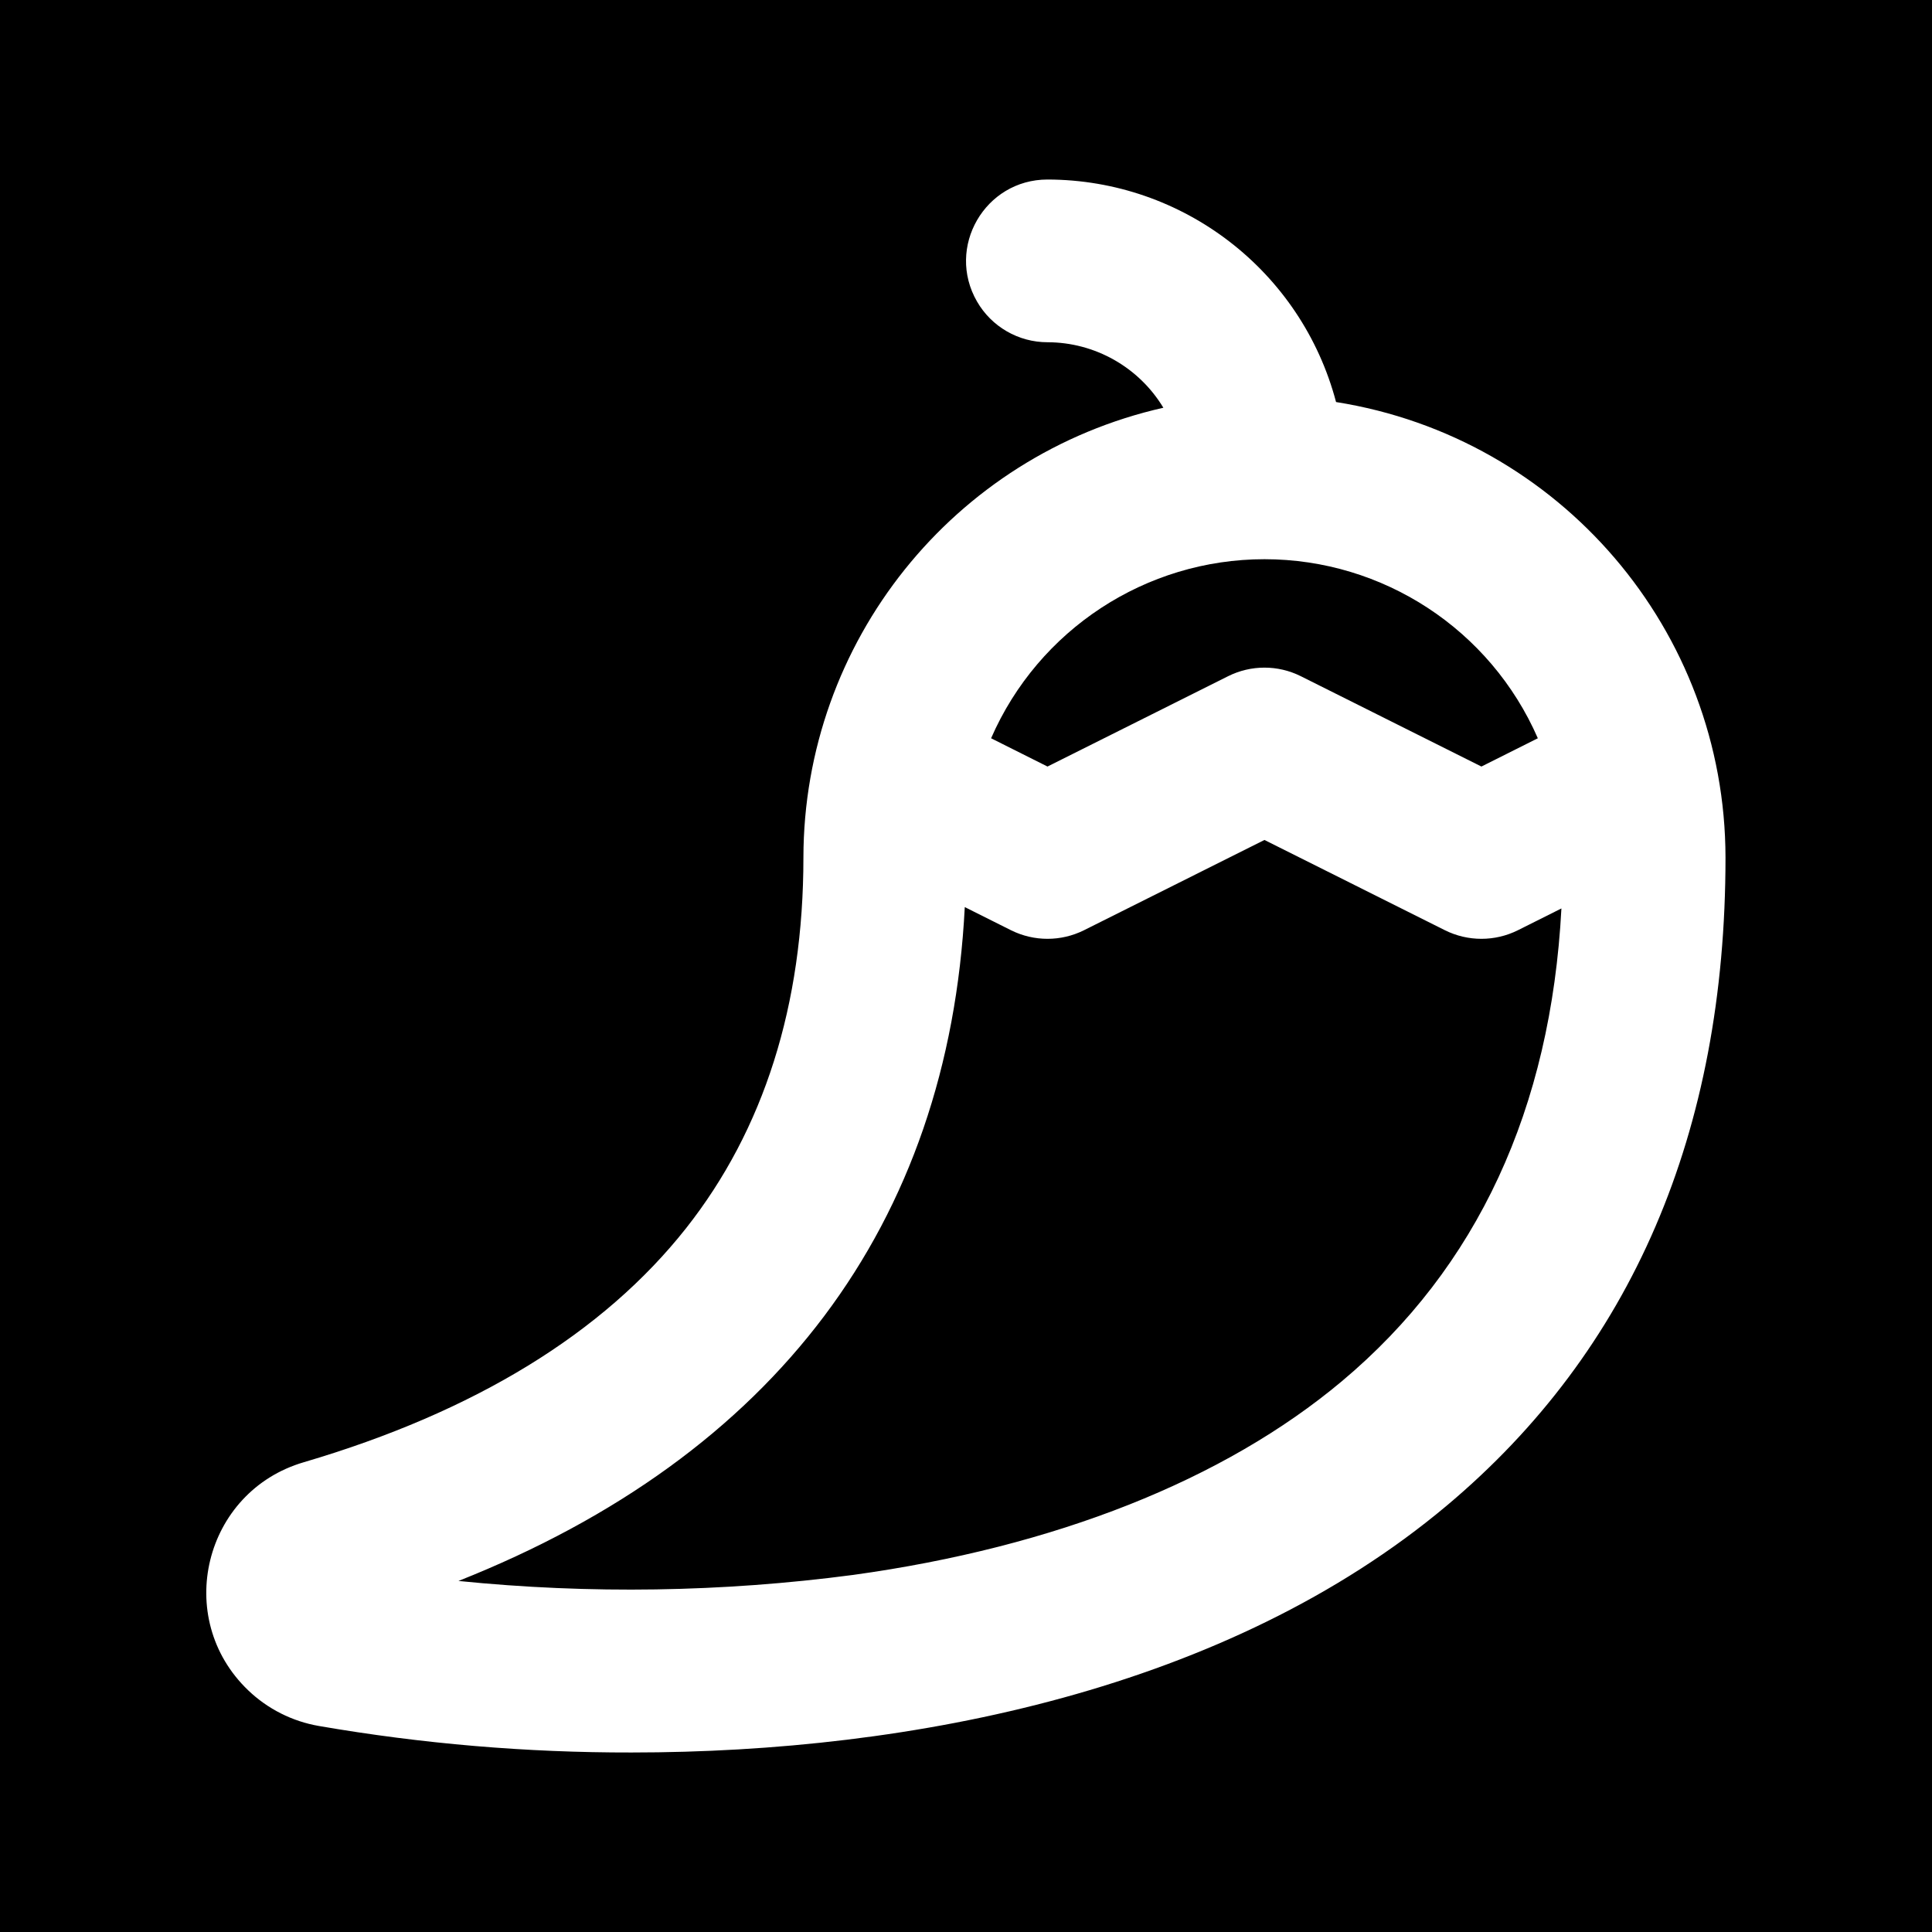 <svg width="512" height="512" viewBox="0 0 512 512" fill="none" xmlns="http://www.w3.org/2000/svg">
<rect width="512" height="512" fill="black"/>
<path d="M354.069 106.546C344.895 71.826 313.509 47.623 277.598 47.576C261 47.576 250.626 65.543 258.925 79.918C262.777 86.589 269.895 90.698 277.598 90.698C290.164 90.717 301.808 97.299 308.305 108.055C252.584 120.653 212.992 170.126 212.914 227.253C212.914 266.316 202.438 299.376 181.793 325.519C159.837 353.316 125.77 374.176 80.563 387.49C54.005 395.233 45.788 428.821 65.772 447.949C70.94 452.896 77.466 456.188 84.516 457.403C111.873 462.126 139.586 464.477 167.347 464.428C242.111 464.428 325.464 447.575 383.338 399.062C432.408 357.915 457.276 300.113 457.276 227.253C457.197 167.128 413.452 115.965 354.069 106.546ZM335.095 148.195C366.53 148.203 394.974 166.834 407.541 195.648L392.591 203.141L344.743 179.208C338.67 176.168 331.519 176.168 325.446 179.208L277.598 203.141L262.649 195.648C275.215 166.834 303.659 148.203 335.095 148.195ZM355.632 366.019C324.368 392.234 279.574 409.986 226.084 417.371C191.4 421.954 156.301 422.491 121.494 418.97C205.367 385.711 251.365 324.567 255.677 240.388L267.949 246.533C274.027 249.552 281.168 249.552 287.246 246.533L335.095 222.6L382.943 246.533C389.021 249.552 396.162 249.552 402.24 246.533L413.793 240.747C410.99 293.86 391.477 335.959 355.632 366.019Z" fill="white"/>
</svg>
